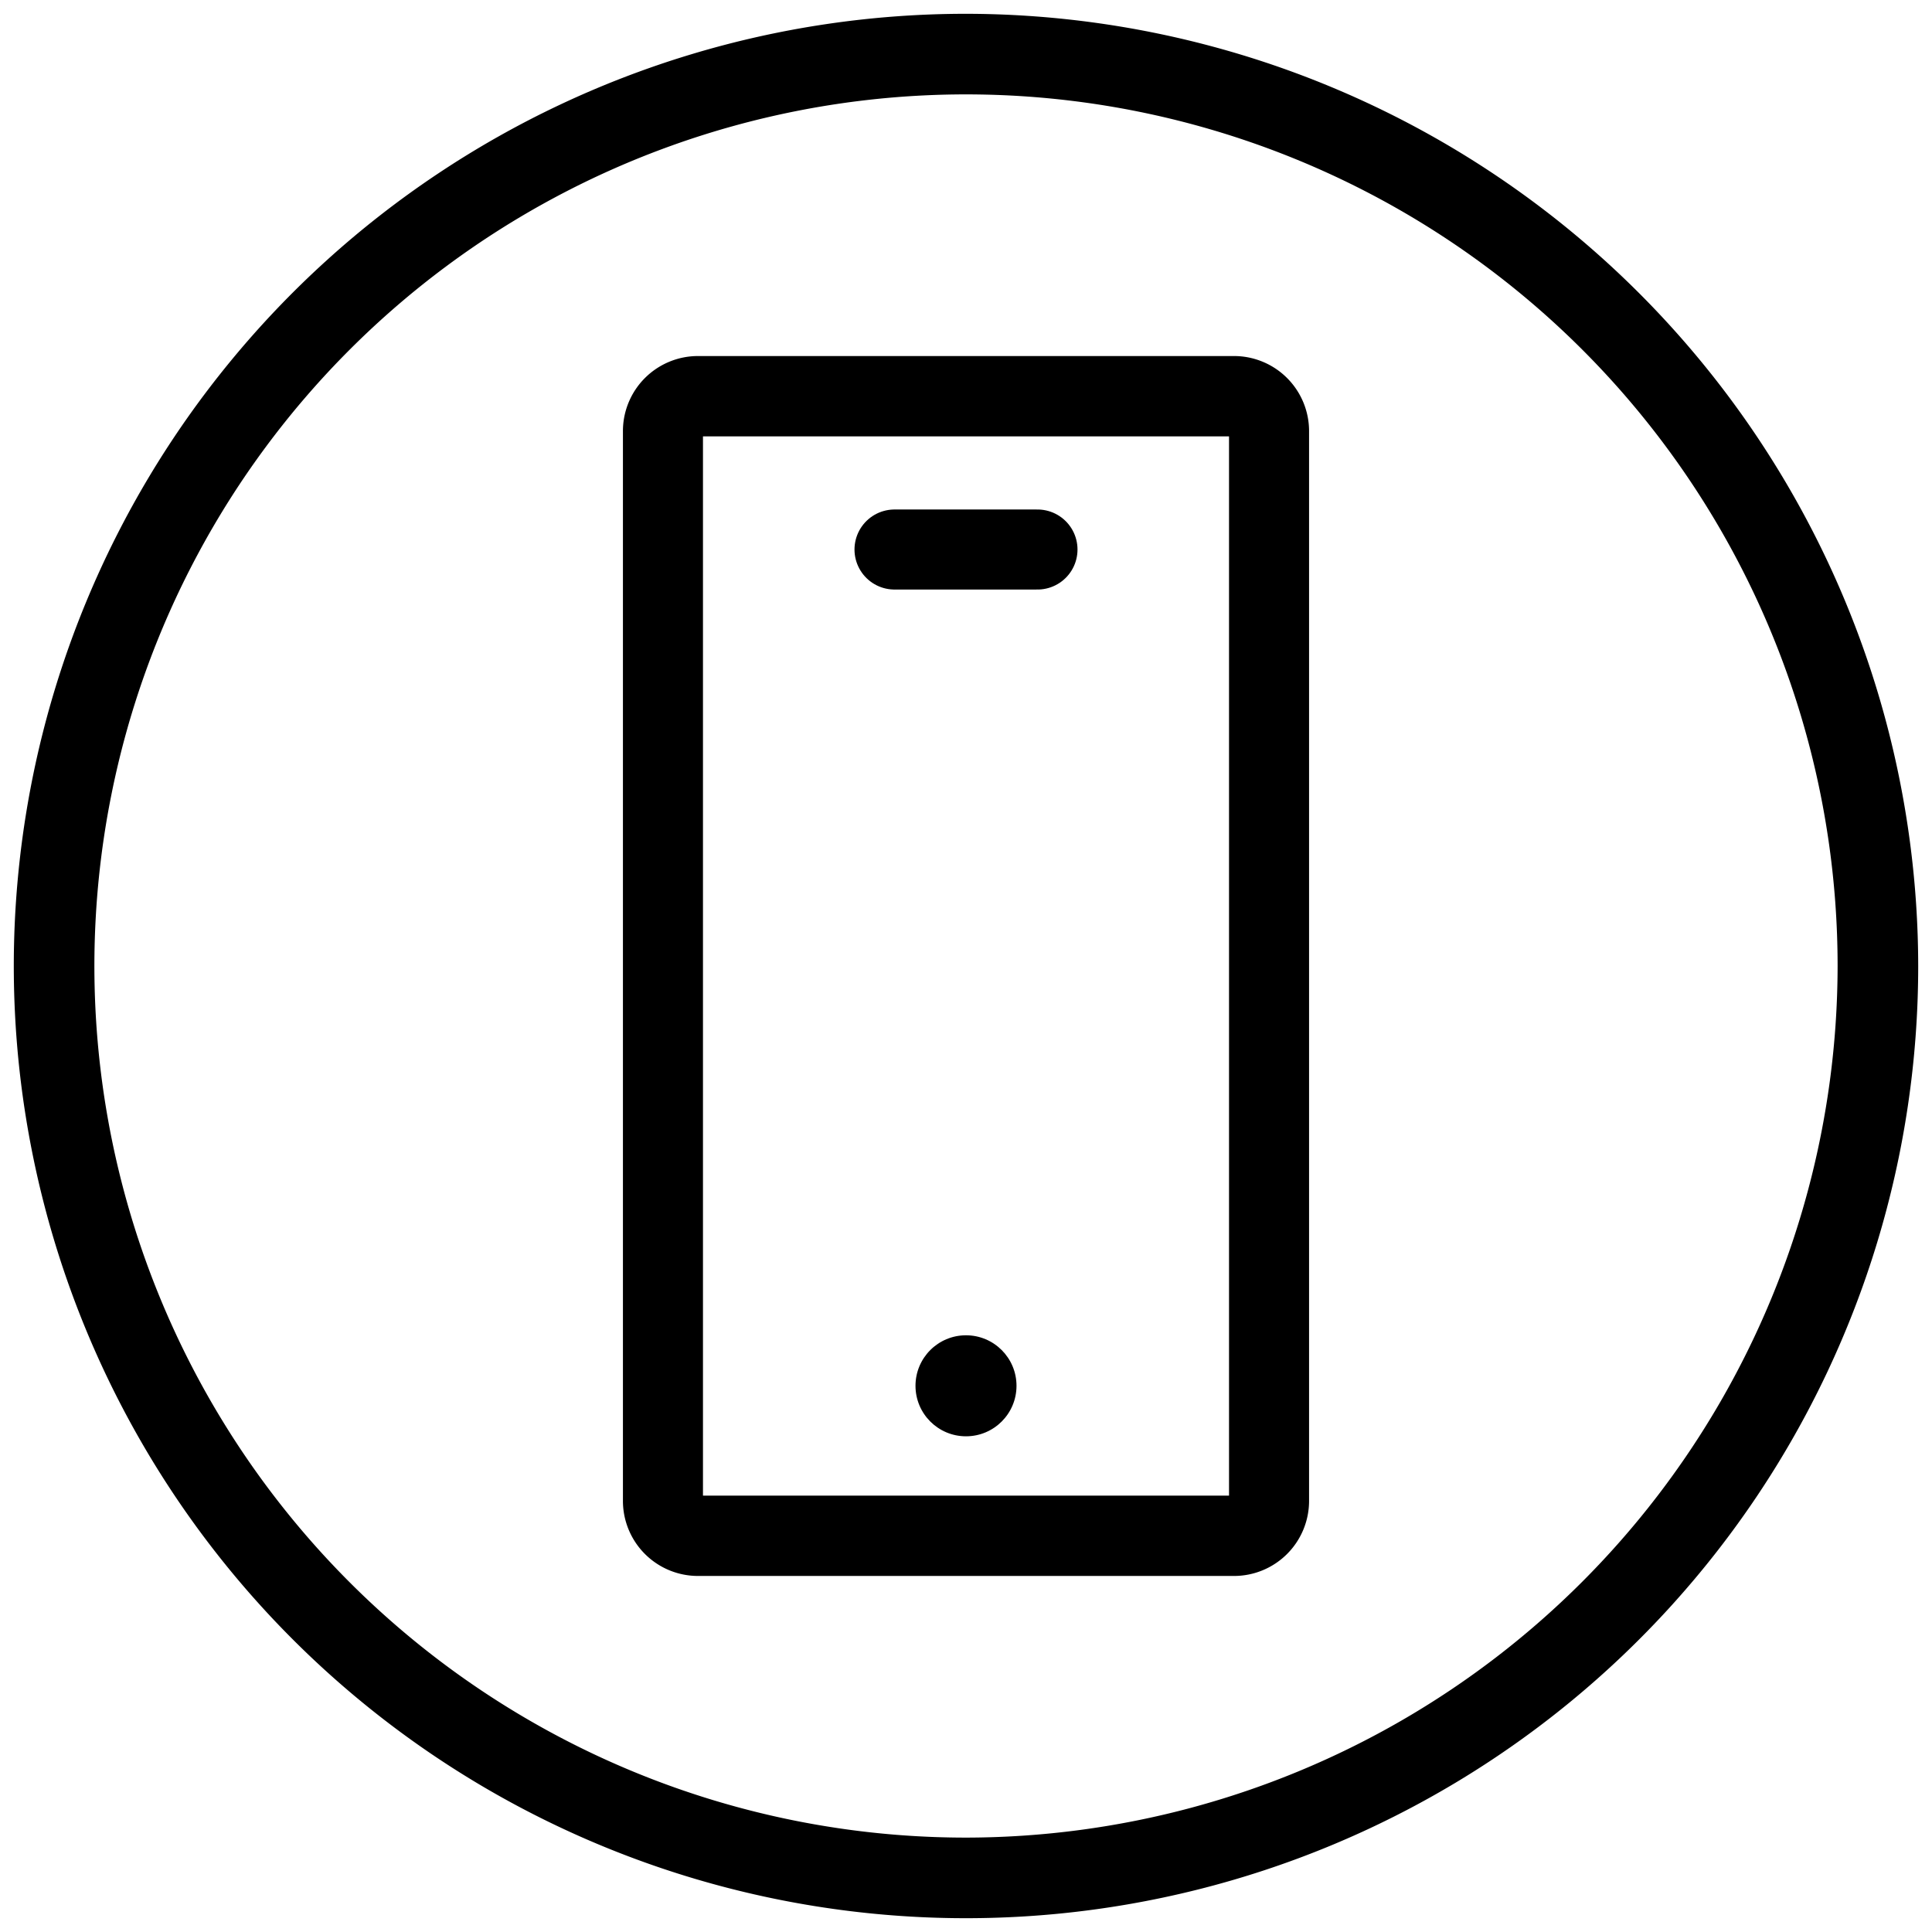 <svg id="Layer_1" data-name="Layer 1" xmlns="http://www.w3.org/2000/svg" viewBox="0 0 70 70"><defs><style>.cls-1{fill:none;stroke:#000;stroke-linecap:round;stroke-linejoin:round;stroke-width:2.9px;}</style></defs><title>FArtboard 30</title><path d="M35,.5A34.5,34.5,0,1,0,69.5,35,34.54,34.54,0,0,0,35,.5Zm0,66.08A31.58,31.58,0,1,1,66.58,35,31.62,31.62,0,0,1,35,66.58Z"/><path d="M44.53,15.81V54.19H25.47V15.81H44.53m.18-2.91H25.29a2.72,2.72,0,0,0-2.72,2.72V54.38a2.72,2.72,0,0,0,2.72,2.72H44.71a2.72,2.72,0,0,0,2.72-2.72V15.62a2.72,2.72,0,0,0-2.72-2.72Z"/><circle cx="35" cy="50.21" r="1.83"/><line class="cls-1" x1="32.41" y1="19.91" x2="37.59" y2="19.91"/></svg>